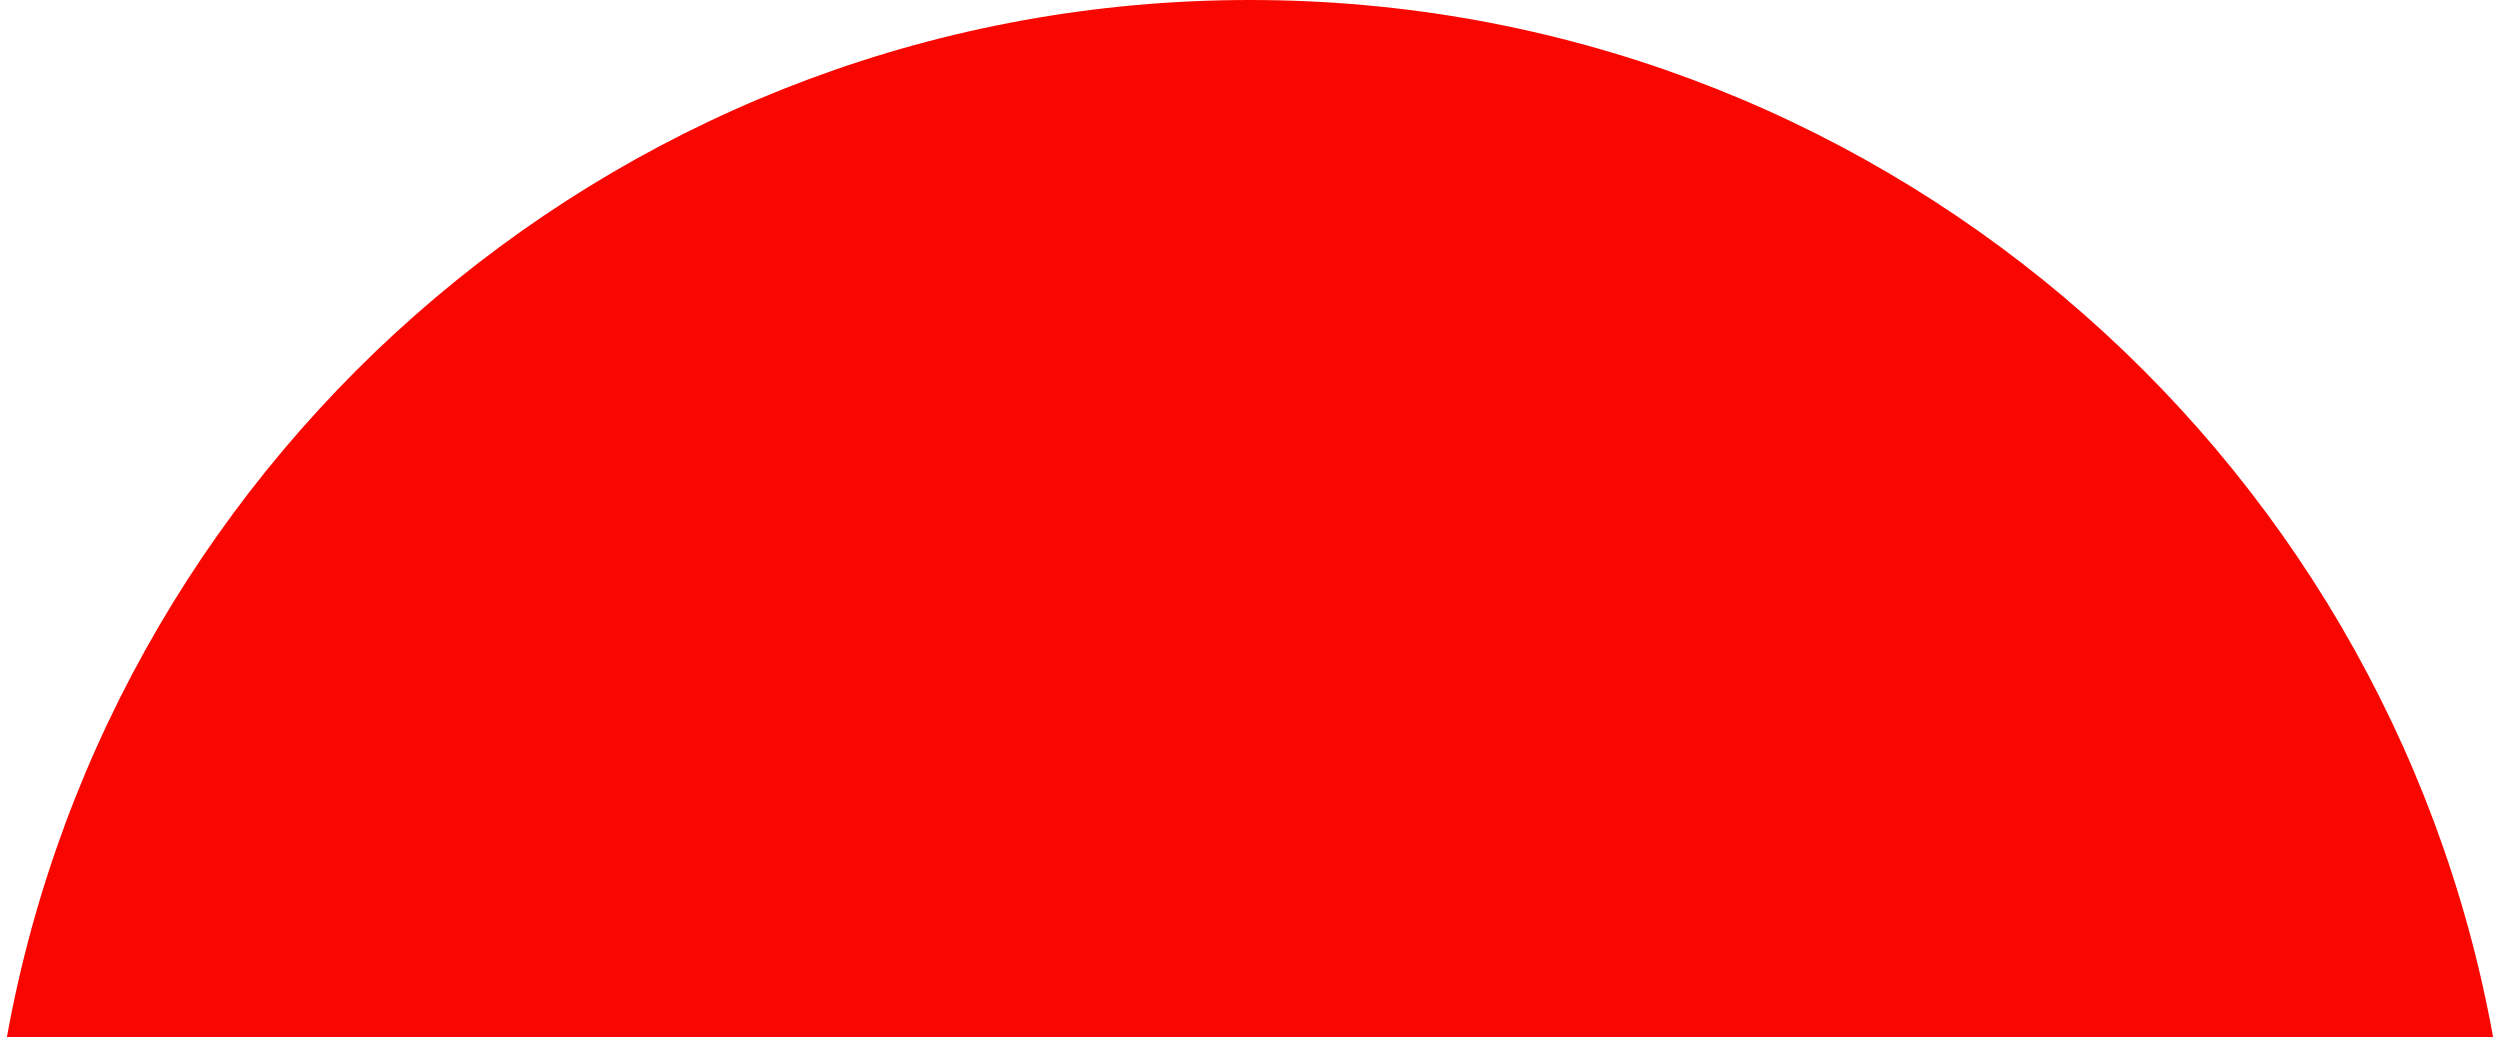 <svg width="188" height="78" viewBox="0 0 188 78" fill="none" xmlns="http://www.w3.org/2000/svg">
<path fill-rule="evenodd" clip-rule="evenodd" d="M187.483 78H0.517C8.53 33.645 47.336 0 94 0C140.664 0 179.47 33.645 187.483 78Z" fill="#F80701"/>
</svg>
